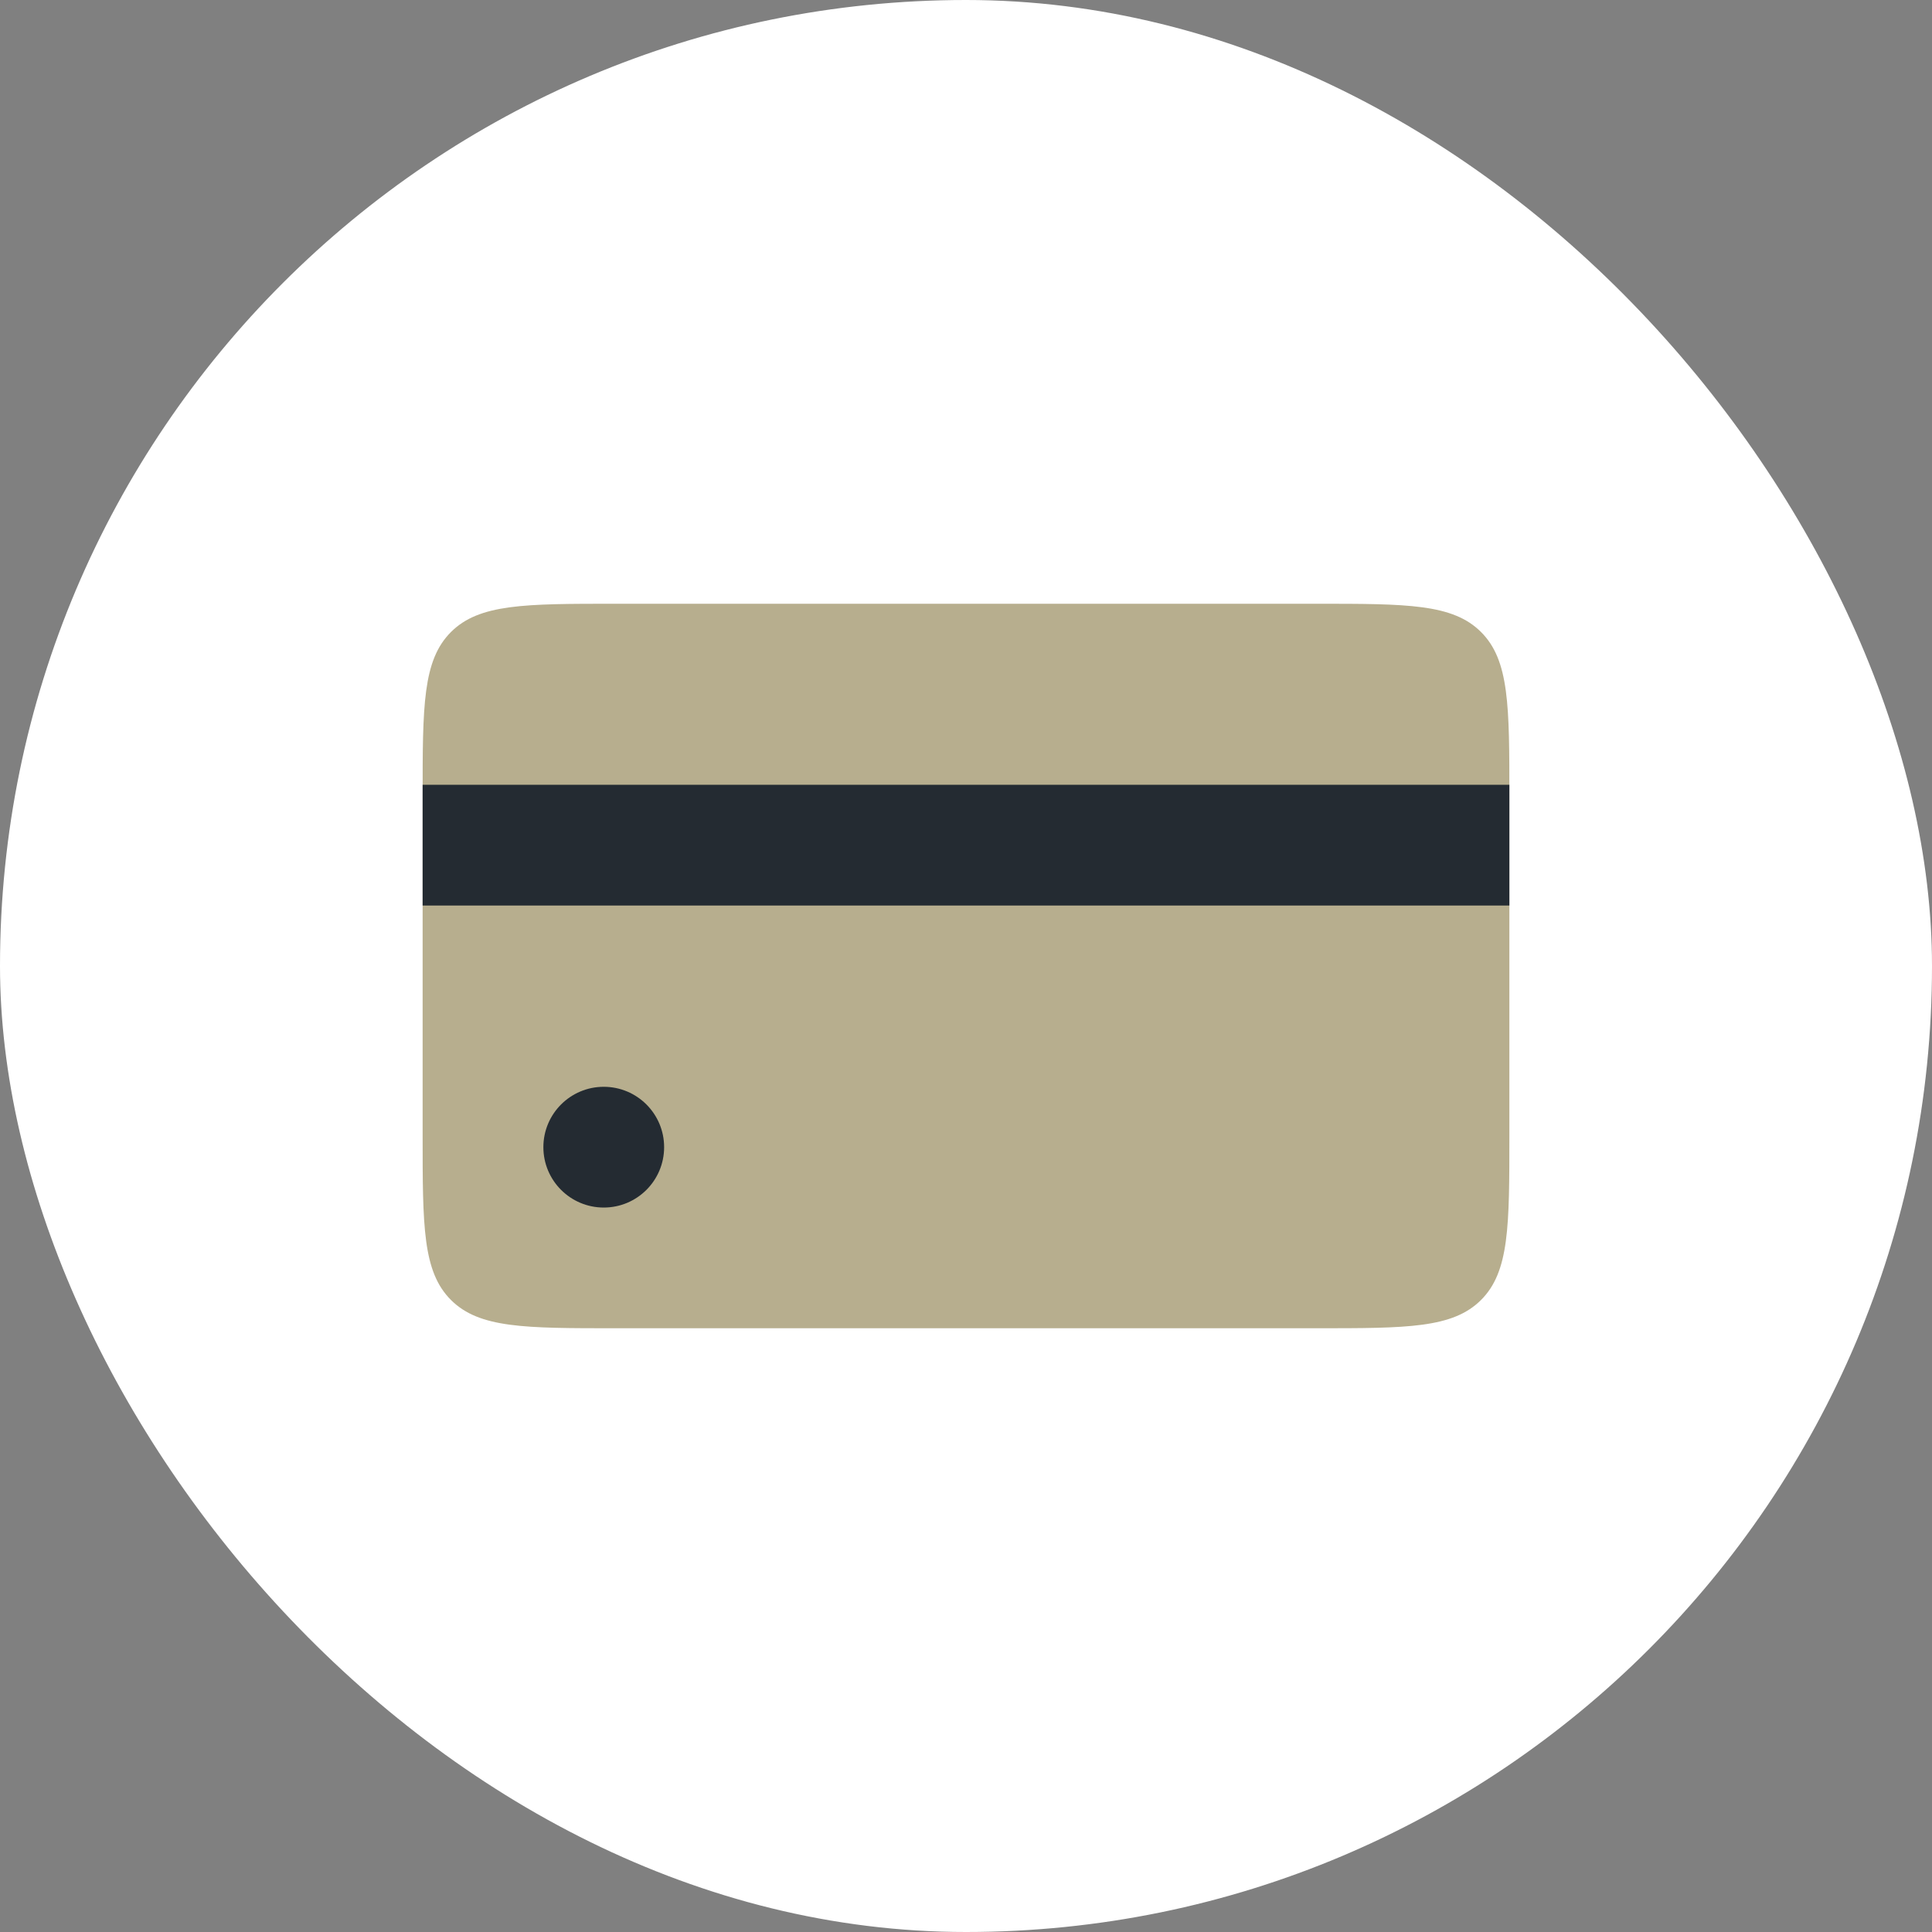 <svg width="40" height="40" viewBox="0 0 40 40" fill="none" xmlns="http://www.w3.org/2000/svg">
<rect x="0" y="0" width="40" height="40" fill="#808080" stroke="none"/>
<rect width="40" height="40" rx="20" fill="white"/>
<path d="M8.75 16.5C8.75 14.614 8.75 13.672 9.336 13.086C9.922 12.5 10.864 12.5 12.75 12.5H27.25C29.136 12.5 30.078 12.5 30.664 13.086C31.25 13.672 31.25 14.614 31.25 16.5V23.5C31.25 25.386 31.25 26.328 30.664 26.914C30.078 27.5 29.136 27.5 27.25 27.5H12.75C10.864 27.5 9.922 27.5 9.336 26.914C8.75 26.328 8.75 25.386 8.75 23.5V16.5Z" fill="#B7AE8E"/>
<ellipse cx="12.5" cy="23.751" rx="1.25" ry="1.25" fill="#242B32"/>
<rect x="8.75" y="16.248" width="22.5" height="2.5" fill="#242B32"/>
</svg>
